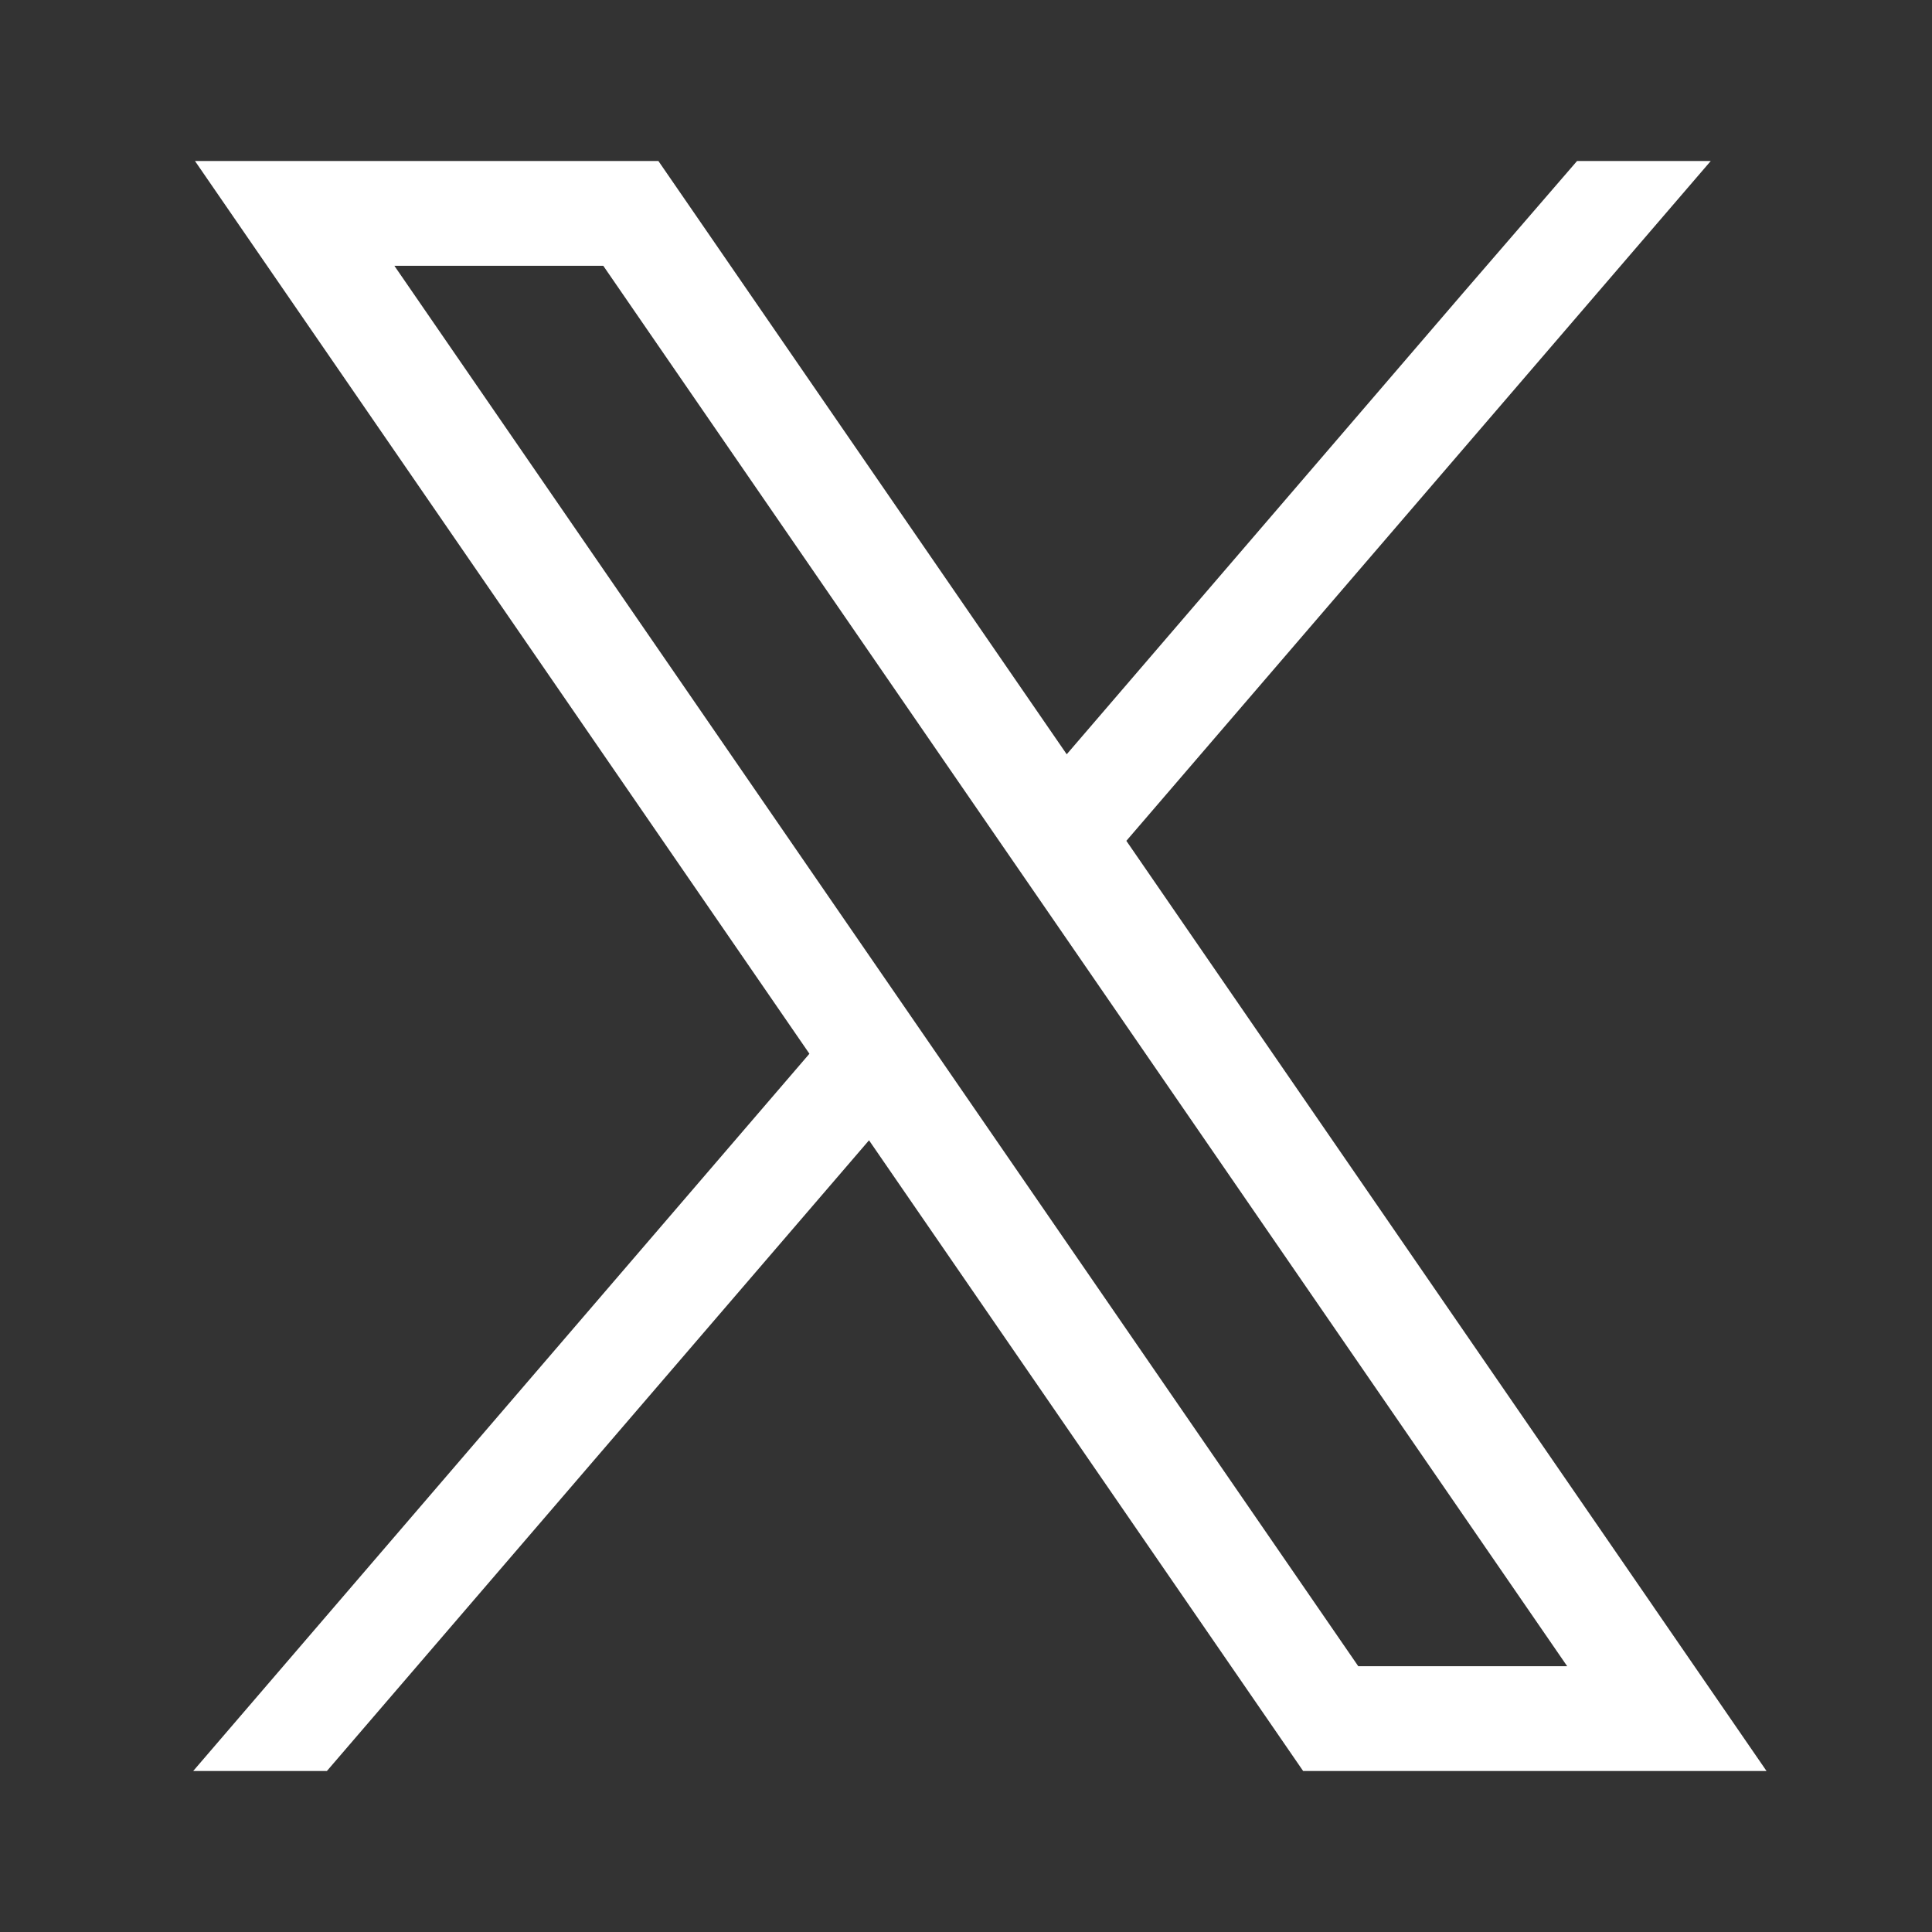 <svg width="60" height="60" fill="none" xmlns="http://www.w3.org/2000/svg"><rect width="100%" height="100%" fill="#333333" stroke="none"/><mask id="a" style="mask-type:alpha" maskUnits="userSpaceOnUse" x="0" y="0" width="60" height="60"><path fill="#D9D9D9" d="M0 0h60v60H0z"/></mask><g mask="url(#a)"><path d="M51.352 49.9L34.98 26.113 53.129 5h-4.152l-3.554 4.115-12.295 14.31L21.418 6.41 20.447 5H6.055l3.51 5.1 15.572 22.625L6 55h4.152l16.836-19.587L39.5 53.59l.97 1.41h14.391l-3.51-5.1zm-9.171 1.844L29.183 32.86l-1.851-2.689L12.248 8.255h6.488l12.198 17.723 1.851 2.688L48.67 51.745h-6.488z" fill="#fff"/></g></svg>
